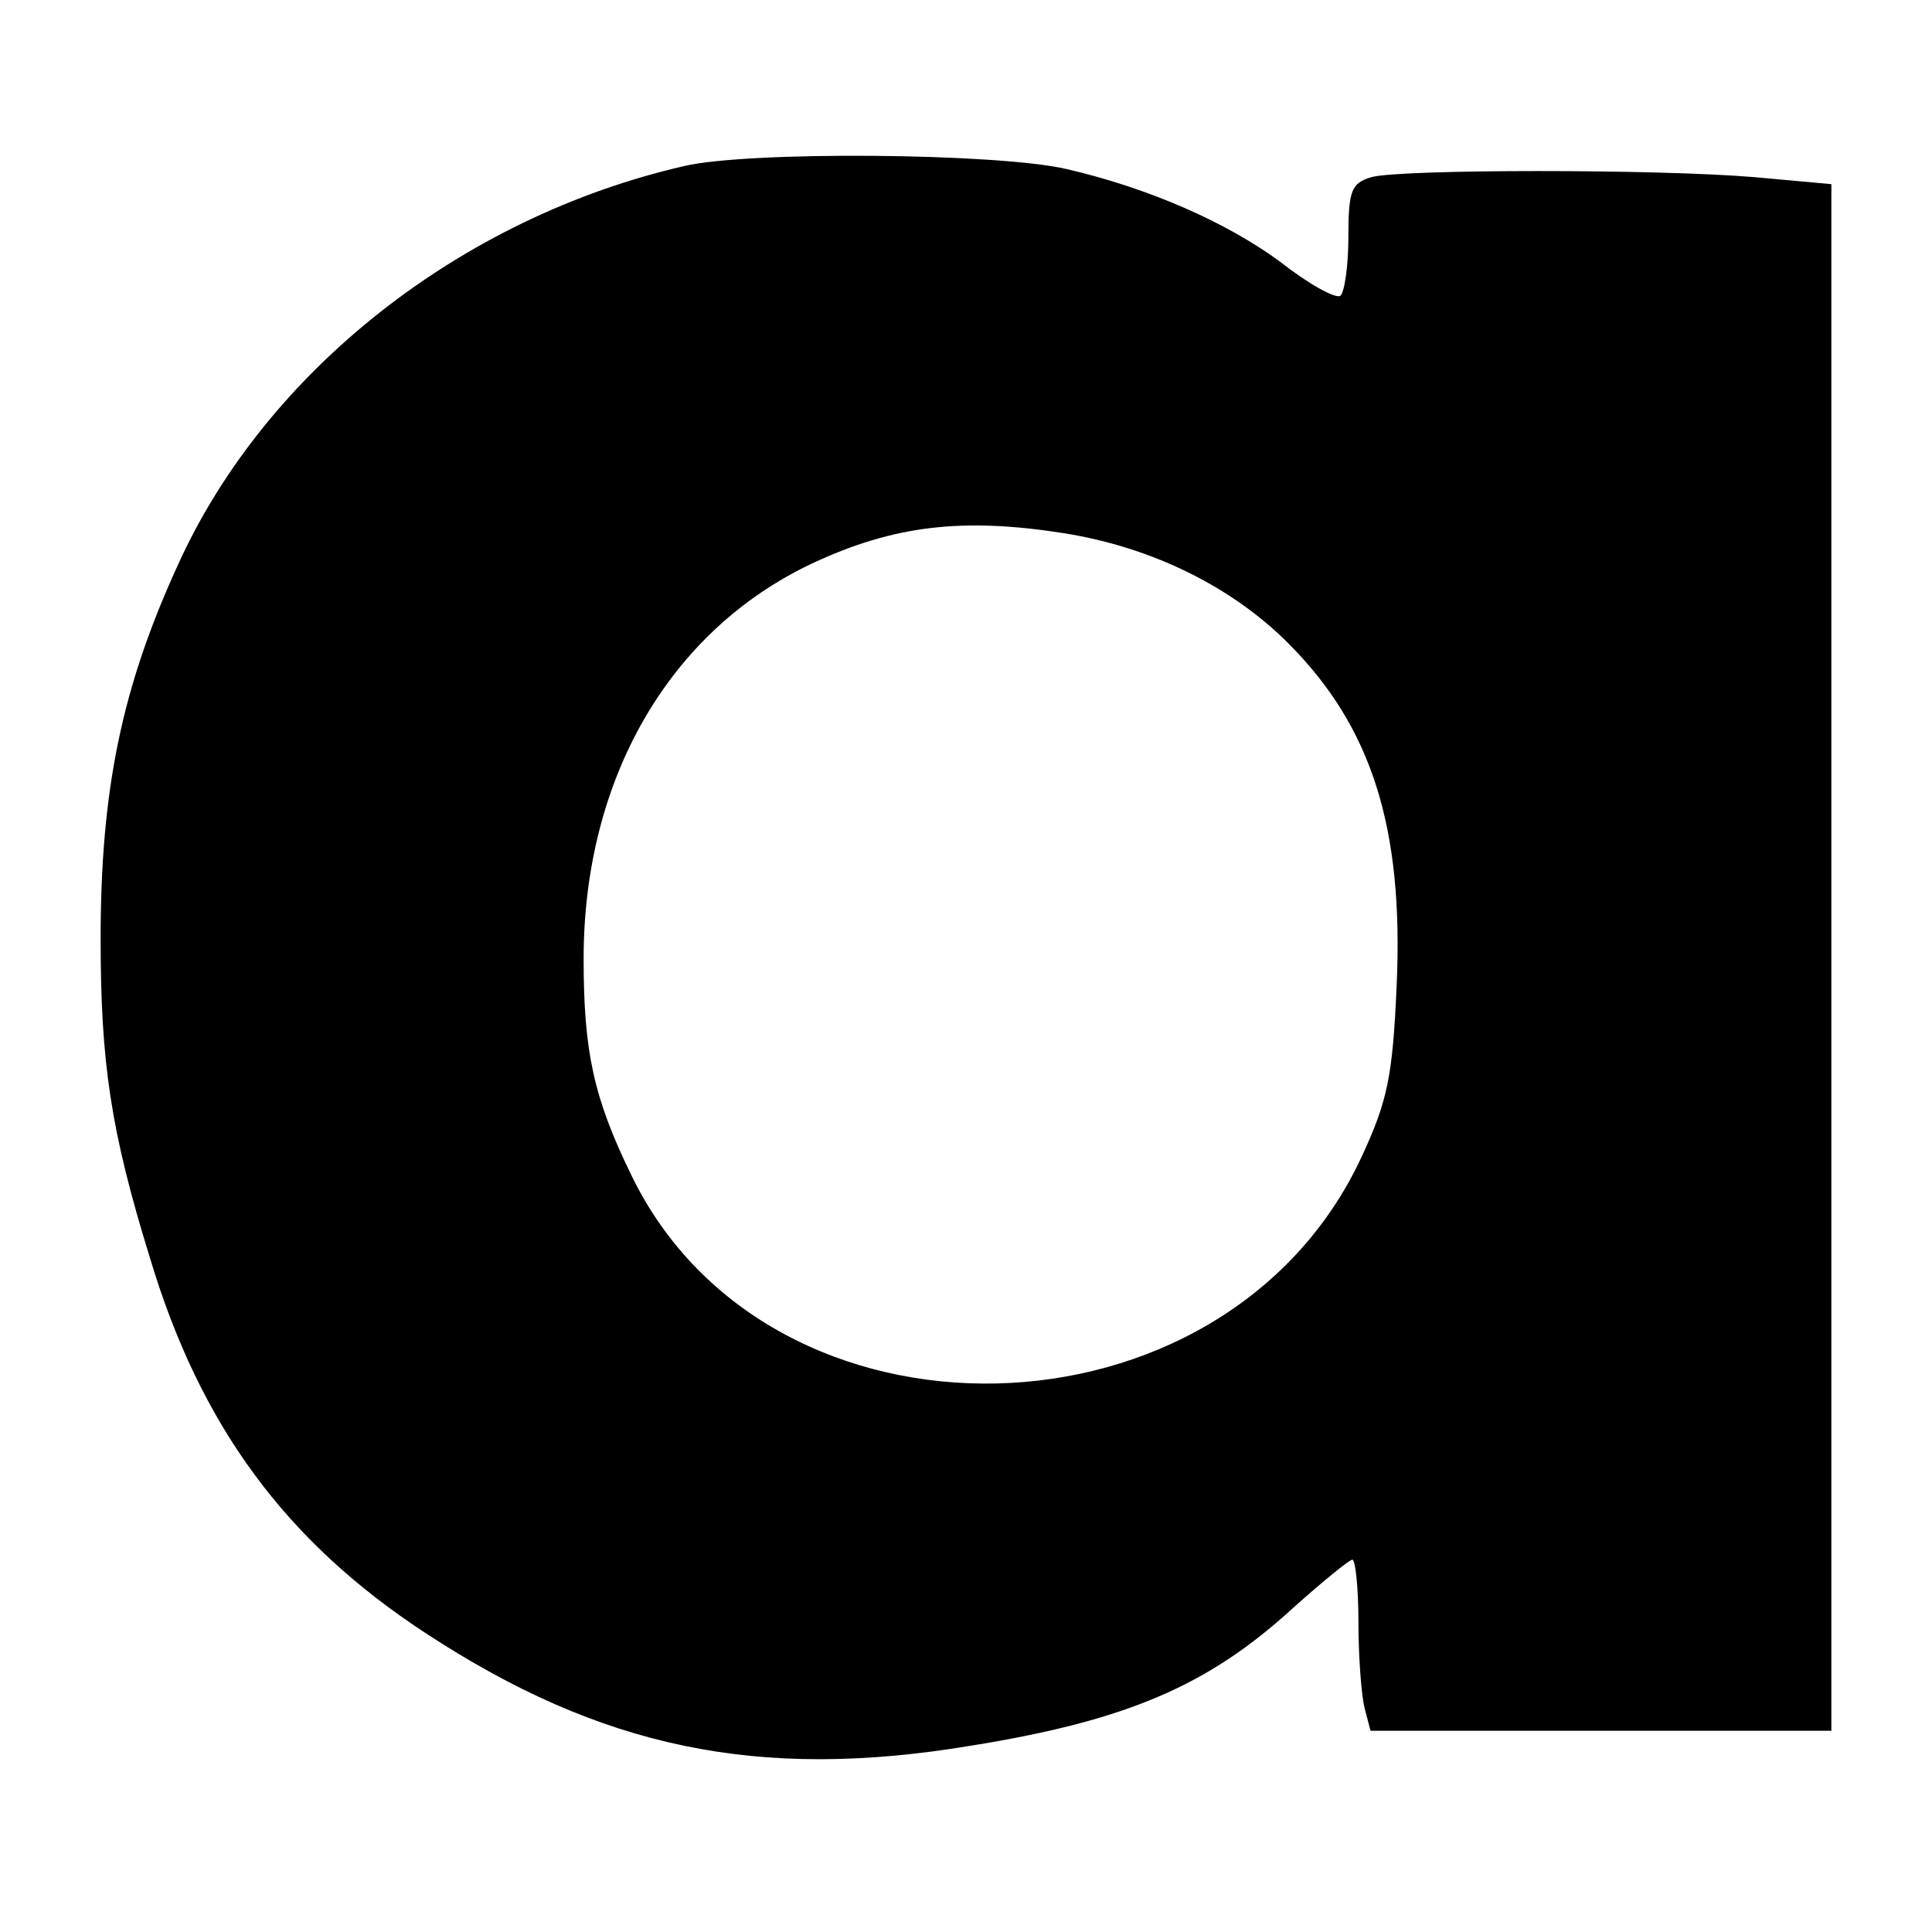<?xml version="1.0" standalone="no"?>
<!DOCTYPE svg PUBLIC "-//W3C//DTD SVG 20010904//EN"
 "http://www.w3.org/TR/2001/REC-SVG-20010904/DTD/svg10.dtd">
<svg version="1.0" xmlns="http://www.w3.org/2000/svg"
 width="192pt" height="192pt" viewBox="0 0 192 192"
 preserveAspectRatio="xMidYMid meet">
<g transform="translate(0,192) scale(0.1,-0.1)"
fill="#000000" stroke="none">
<path d="M680 1755 c-222 -51 -416 -204 -503 -396 -56 -122 -77 -224 -77 -372
0 -123 10 -191 49 -317 50 -167 135 -282 274 -373 174 -114 330 -147 541 -112
156 25 237 60 321 137 29 26 56 48 59 48 3 0 6 -28 6 -62 0 -35 3 -73 6 -85
l6 -23 229 0 229 0 0 769 0 768 -77 7 c-95 8 -350 8 -380 0 -20 -6 -23 -13
-23 -60 0 -29 -4 -55 -8 -58 -5 -3 -32 12 -60 34 -53 39 -130 73 -212 92 -69
16 -316 18 -380 3z m378 -365 c87 -14 166 -53 222 -109 83 -83 115 -183 108
-340 -4 -91 -9 -115 -35 -171 -136 -292 -589 -302 -726 -17 -37 76 -47 122
-47 214 0 179 85 326 227 393 81 38 150 46 251 30z"/>
</g>
</svg>
